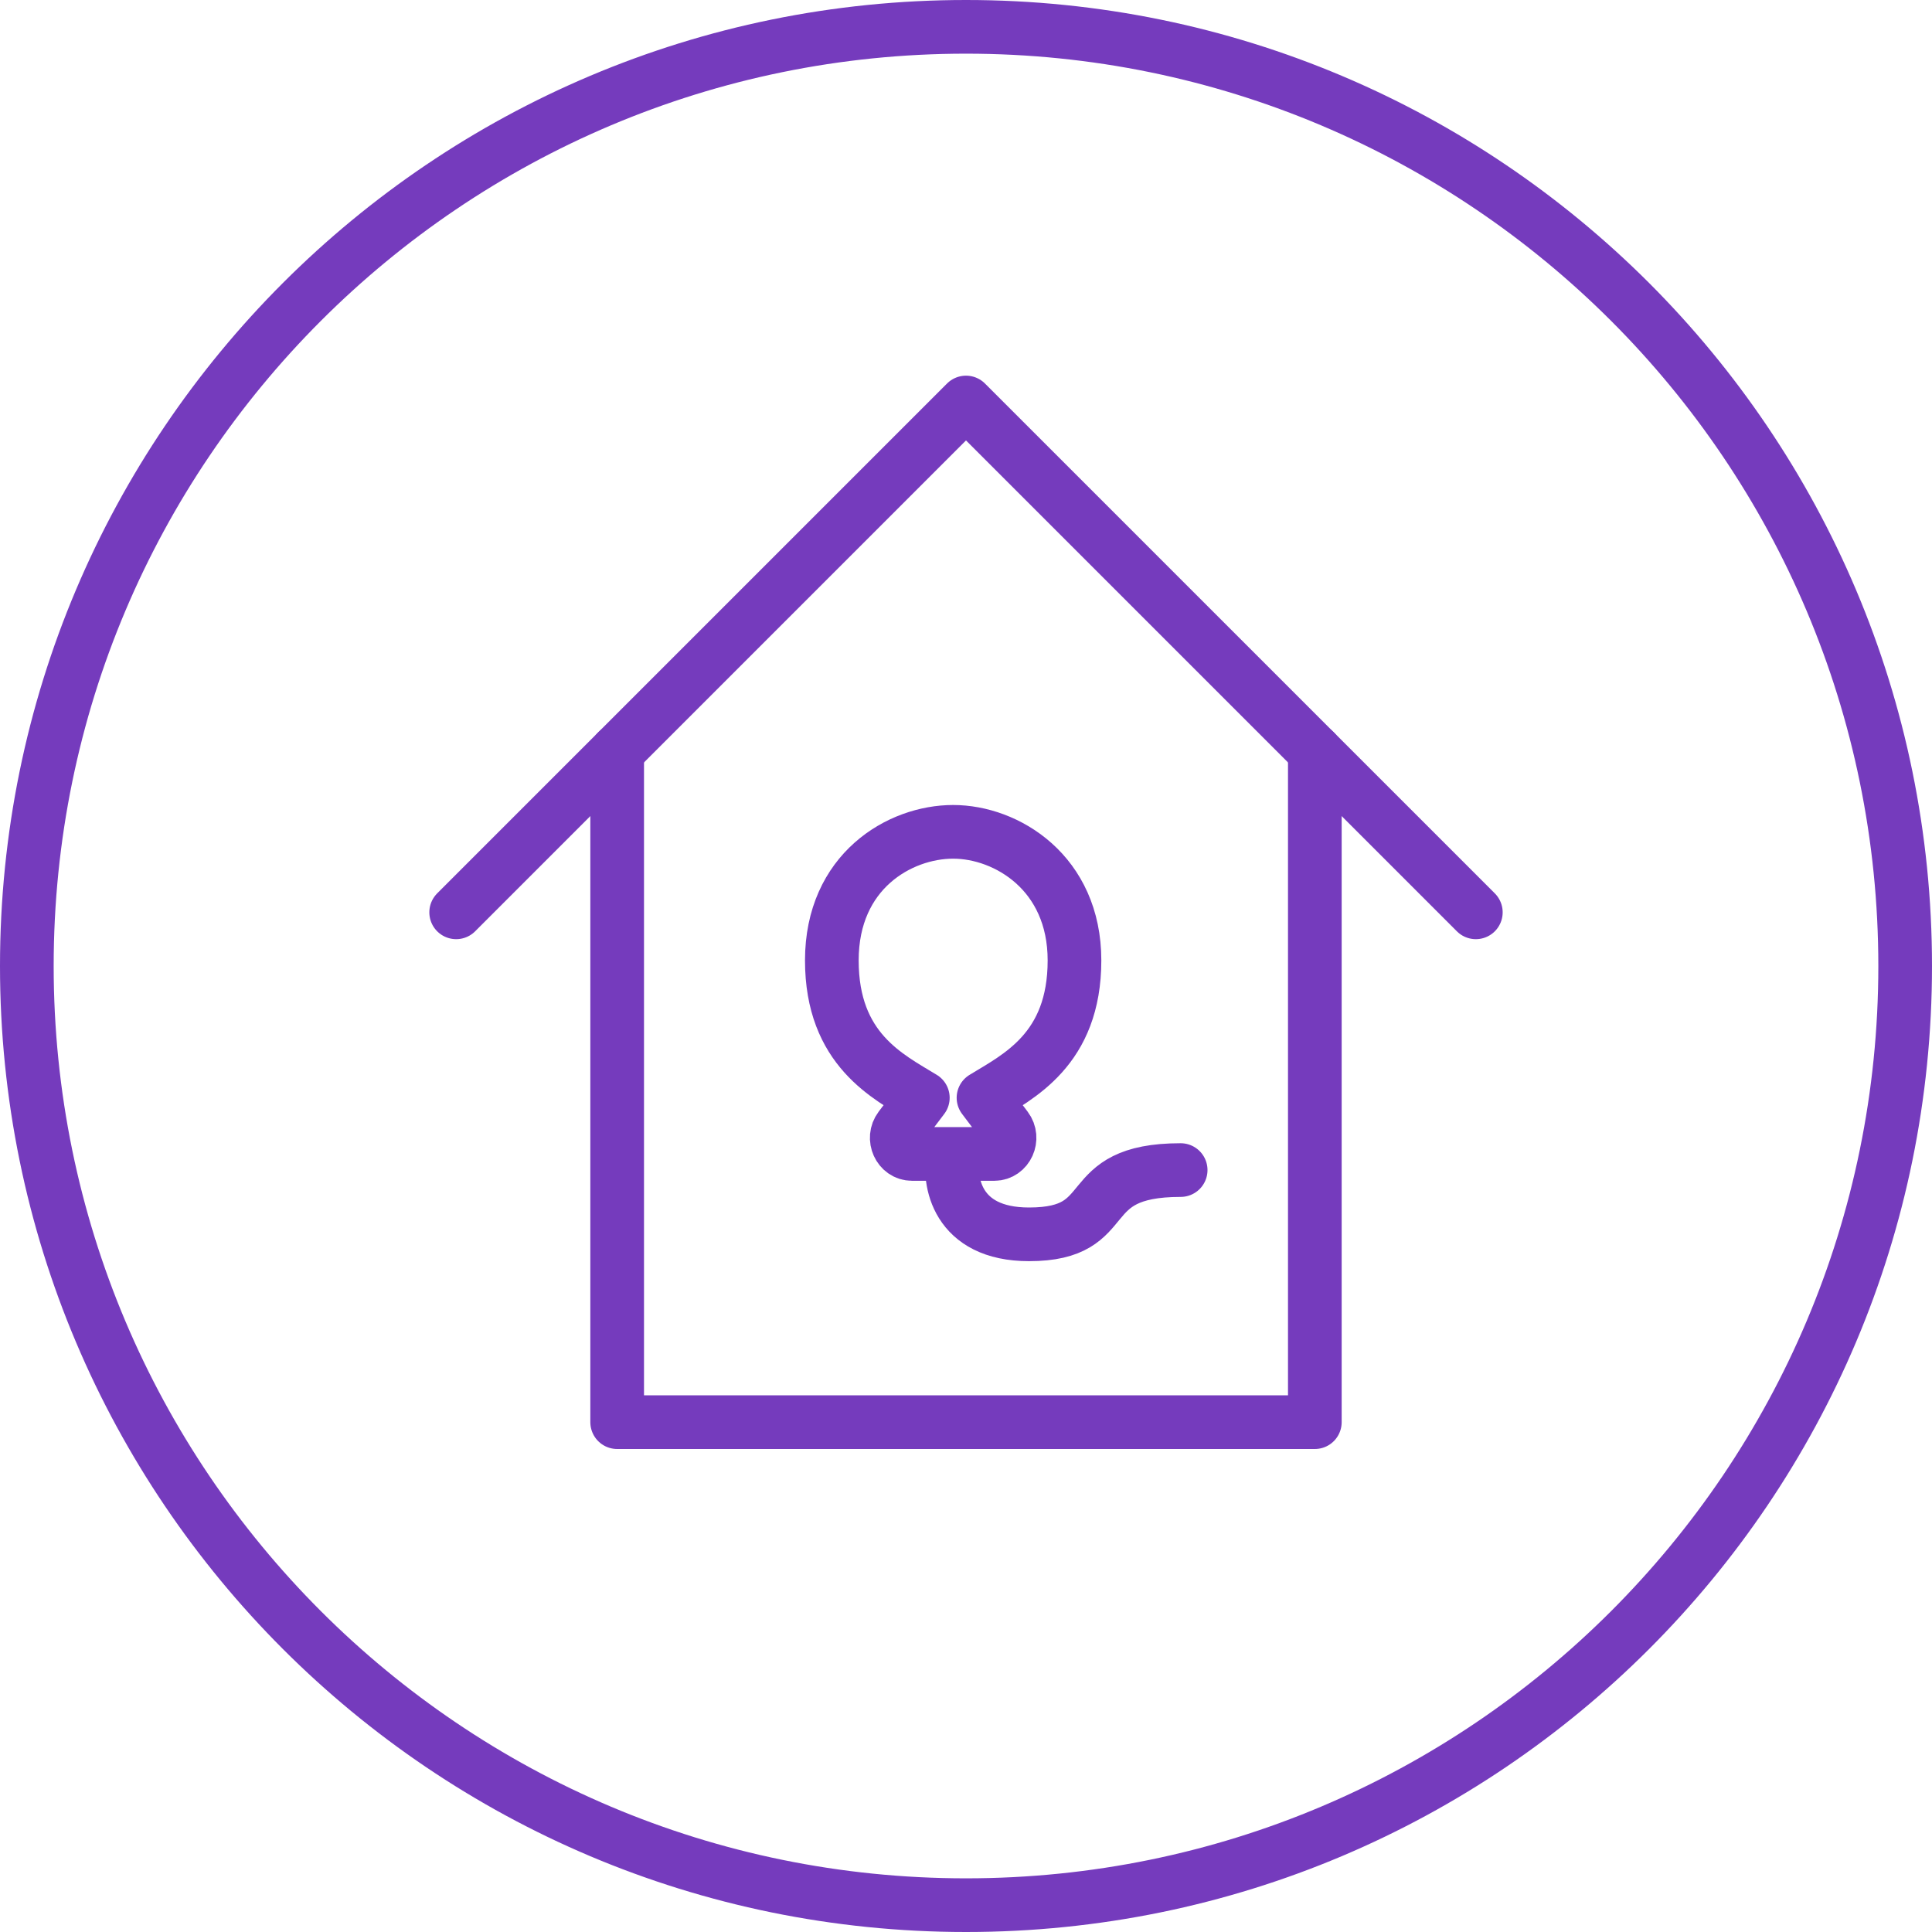 <svg width="72" height="72" viewBox="0 0 72 72" fill="none" xmlns="http://www.w3.org/2000/svg">
<g clip-path="url(#clip0_11810_172677)">
<path d="M35.522 43.006C35.334 44.004 35.636 46 38.348 46C41.739 46 40.044 43.605 44 43.605M31 35.791C31 32.468 33.529 31 35.521 31C37.513 31 40.043 32.526 40.043 35.791C40.043 39.114 37.942 40.122 36.652 40.911L37.498 42.03C37.795 42.422 37.531 43.004 37.057 43.004H33.986C33.511 43.004 33.248 42.422 33.544 42.03L34.391 40.911C33.101 40.122 31 39.114 31 35.791Z" stroke="#753BBD" stroke-width="2" stroke-linecap="round" stroke-linejoin="round"/>
<path d="M55 34L36 15L17 34" stroke="#753BBD" stroke-width="2" stroke-linecap="round" stroke-linejoin="round"/>
<path d="M49 28V53H23V28" stroke="#753BBD" stroke-width="2" stroke-linecap="round" stroke-linejoin="round"/>
<path fill-rule="evenodd" clip-rule="evenodd" d="M36 70C54.778 70 70 54.778 70 36C70 17.222 54.778 2 36 2C17.222 2 2 17.222 2 36C2 54.778 17.222 70 36 70ZM36 72C55.882 72 72 55.882 72 36C72 16.118 55.882 0 36 0C16.118 0 0 16.118 0 36C0 55.882 16.118 72 36 72Z" fill="#753BBD"/>
</g>
<defs>
<clipPath id="clip0_11810_172677">
<rect width="72" height="72" fill="white"/>
</clipPath>
</defs>
</svg>
